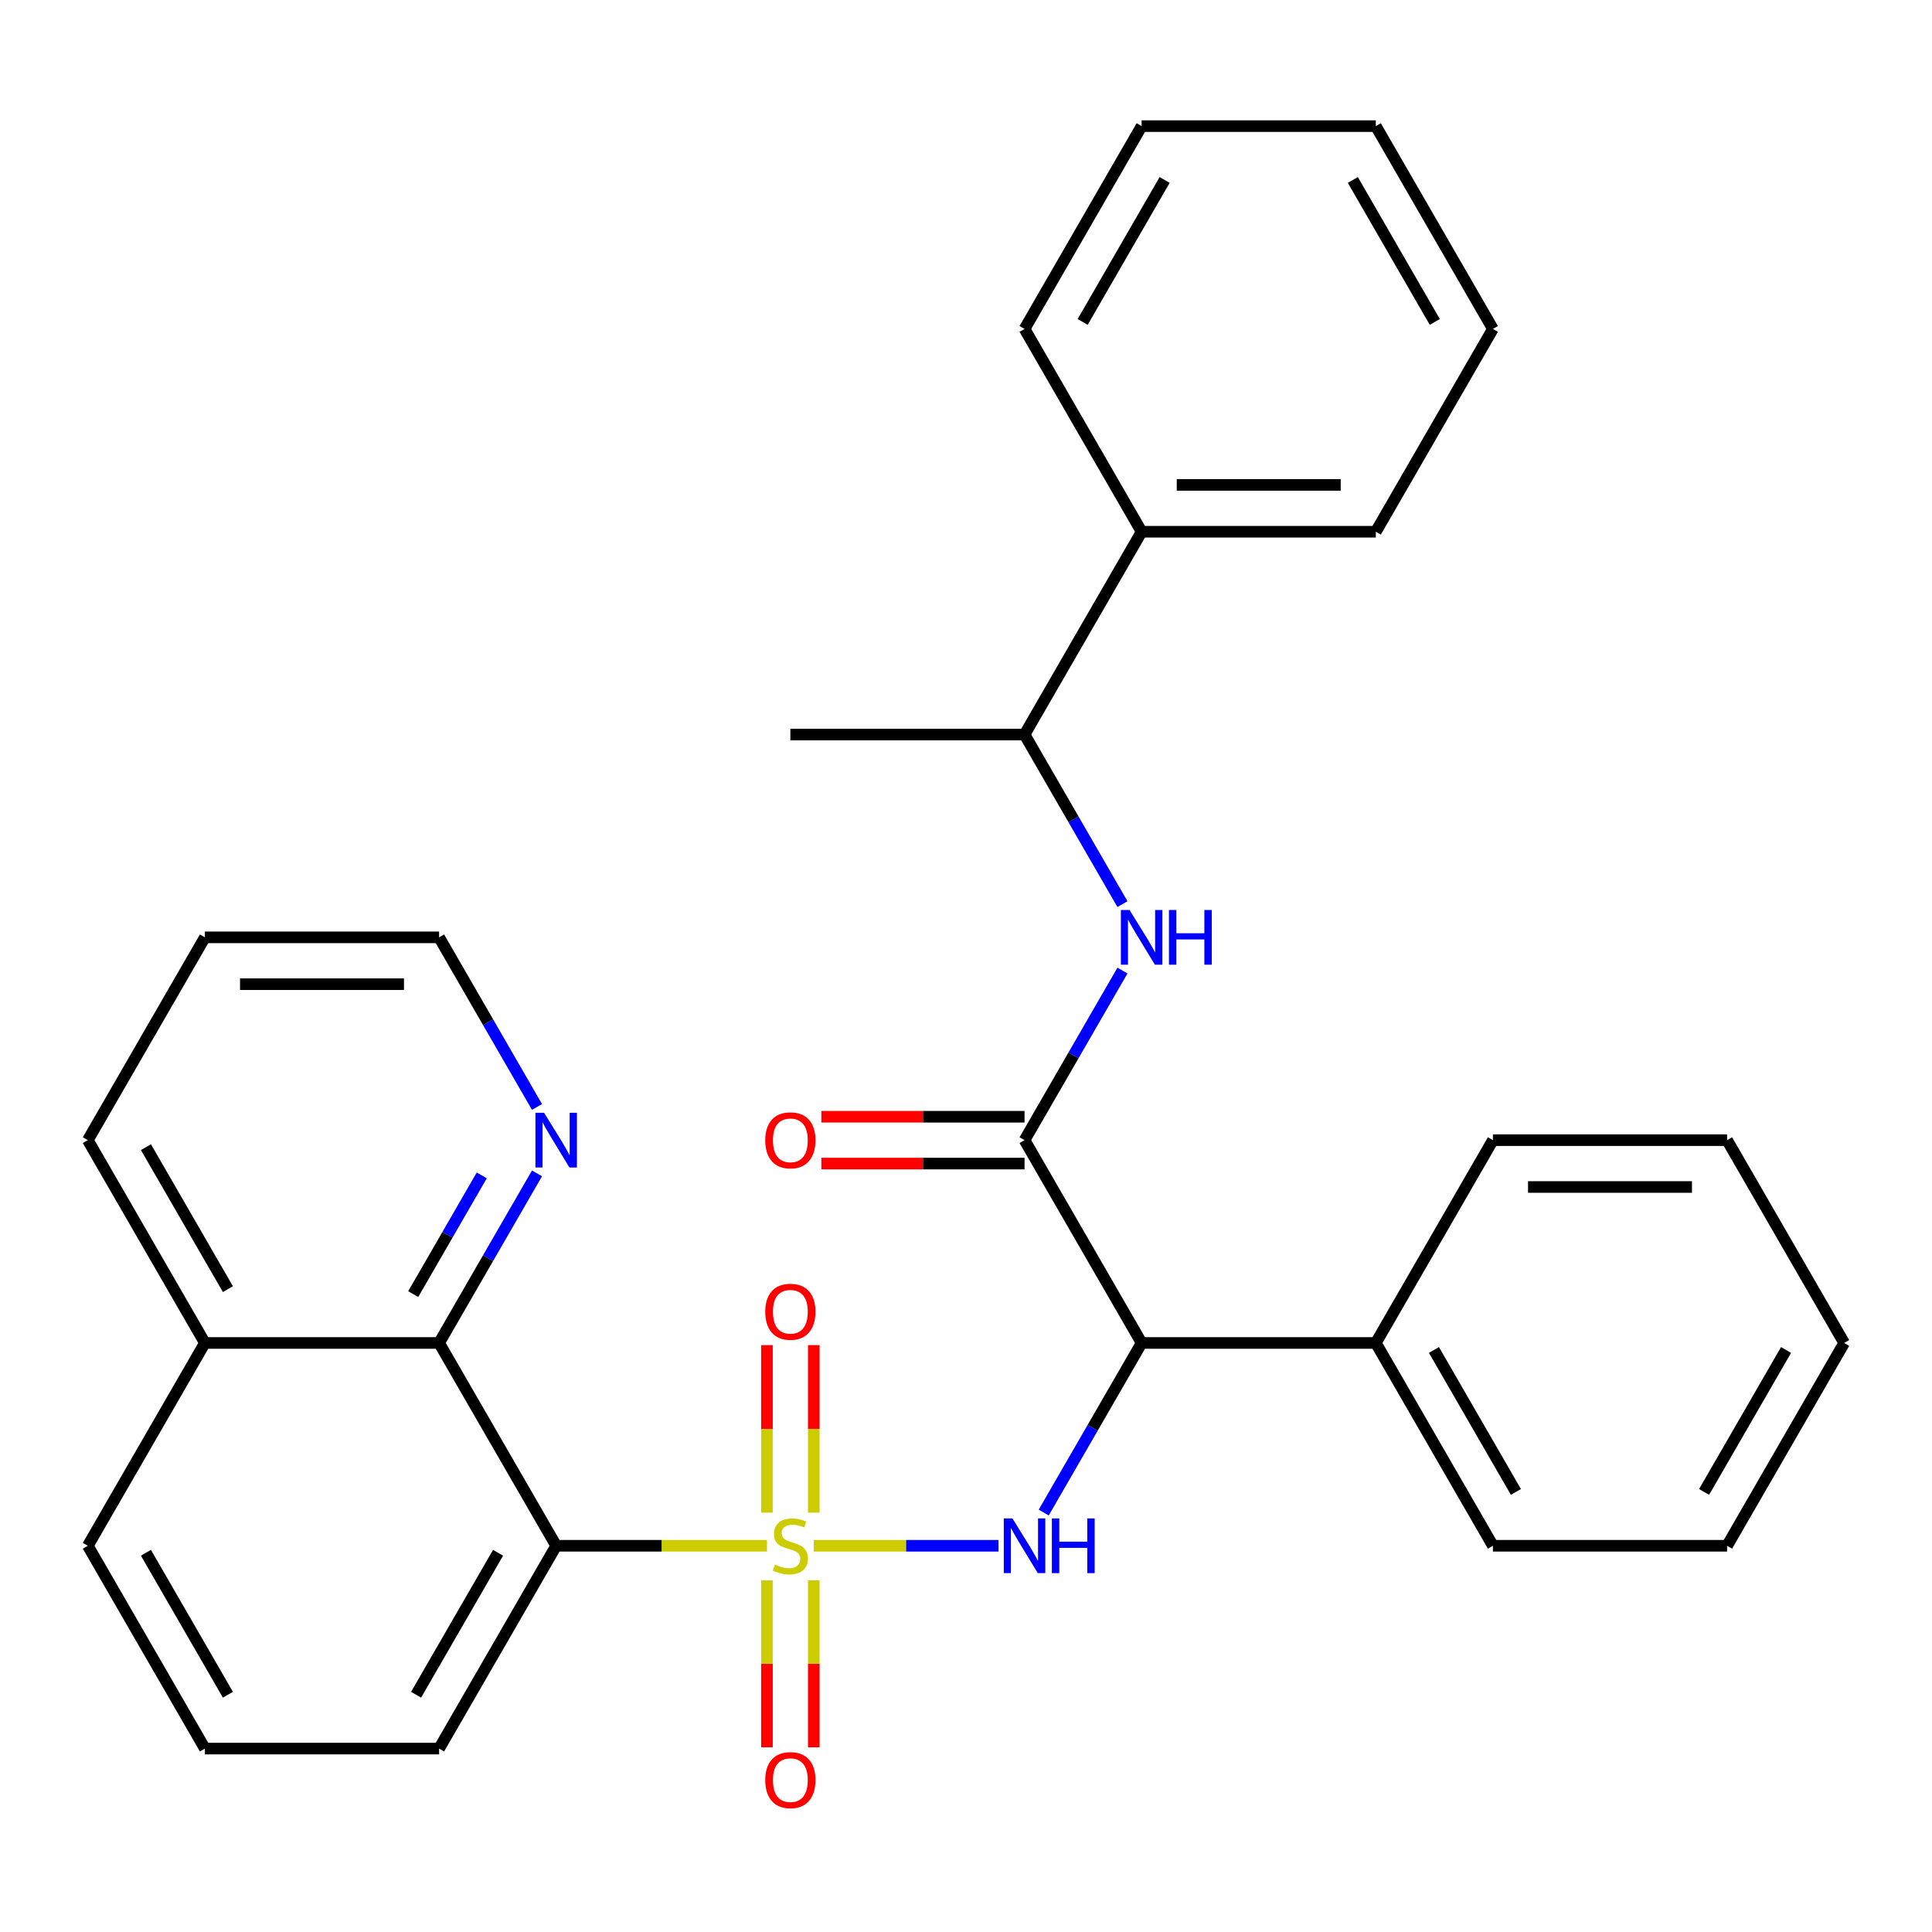<?xml version='1.0' encoding='iso-8859-1'?>
<svg version='1.1' baseProfile='full'
              xmlns='http://www.w3.org/2000/svg'
                      xmlns:rdkit='http://www.rdkit.org/xml'
                      xmlns:xlink='http://www.w3.org/1999/xlink'
                  xml:space='preserve'
width='1000px' height='1000px' viewBox='0 0 1000 1000'>
<!-- END OF HEADER -->
<rect style='opacity:1.0;fill:#FFFFFF;stroke:none' width='1000' height='1000' x='0' y='0'> </rect>
<path class='bond-0' d='M 396.981,800.09 L 342.43,800.09' style='fill:none;fill-rule:evenodd;stroke:#CCCC00;stroke-width:6px;stroke-linecap:butt;stroke-linejoin:miter;stroke-opacity:1' />
<path class='bond-0' d='M 342.43,800.09 L 287.879,800.09' style='fill:none;fill-rule:evenodd;stroke:#000000;stroke-width:6px;stroke-linecap:butt;stroke-linejoin:miter;stroke-opacity:1' />
<path class='bond-1' d='M 421.201,800.09 L 469.018,800.09' style='fill:none;fill-rule:evenodd;stroke:#CCCC00;stroke-width:6px;stroke-linecap:butt;stroke-linejoin:miter;stroke-opacity:1' />
<path class='bond-1' d='M 469.018,800.09 L 516.835,800.09' style='fill:none;fill-rule:evenodd;stroke:#0000FF;stroke-width:6px;stroke-linecap:butt;stroke-linejoin:miter;stroke-opacity:1' />
<path class='bond-6' d='M 396.97,818 L 396.97,861.2' style='fill:none;fill-rule:evenodd;stroke:#CCCC00;stroke-width:6px;stroke-linecap:butt;stroke-linejoin:miter;stroke-opacity:1' />
<path class='bond-6' d='M 396.97,861.2 L 396.97,904.399' style='fill:none;fill-rule:evenodd;stroke:#FF0000;stroke-width:6px;stroke-linecap:butt;stroke-linejoin:miter;stroke-opacity:1' />
<path class='bond-6' d='M 421.212,818 L 421.212,861.2' style='fill:none;fill-rule:evenodd;stroke:#CCCC00;stroke-width:6px;stroke-linecap:butt;stroke-linejoin:miter;stroke-opacity:1' />
<path class='bond-6' d='M 421.212,861.2 L 421.212,904.399' style='fill:none;fill-rule:evenodd;stroke:#FF0000;stroke-width:6px;stroke-linecap:butt;stroke-linejoin:miter;stroke-opacity:1' />
<path class='bond-7' d='M 421.212,782.939 L 421.212,739.589' style='fill:none;fill-rule:evenodd;stroke:#CCCC00;stroke-width:6px;stroke-linecap:butt;stroke-linejoin:miter;stroke-opacity:1' />
<path class='bond-7' d='M 421.212,739.589 L 421.212,696.239' style='fill:none;fill-rule:evenodd;stroke:#FF0000;stroke-width:6px;stroke-linecap:butt;stroke-linejoin:miter;stroke-opacity:1' />
<path class='bond-7' d='M 396.97,782.939 L 396.97,739.589' style='fill:none;fill-rule:evenodd;stroke:#CCCC00;stroke-width:6px;stroke-linecap:butt;stroke-linejoin:miter;stroke-opacity:1' />
<path class='bond-7' d='M 396.97,739.589 L 396.97,696.239' style='fill:none;fill-rule:evenodd;stroke:#FF0000;stroke-width:6px;stroke-linecap:butt;stroke-linejoin:miter;stroke-opacity:1' />
<path class='bond-4' d='M 287.879,800.09 L 227.273,695.117' style='fill:none;fill-rule:evenodd;stroke:#000000;stroke-width:6px;stroke-linecap:butt;stroke-linejoin:miter;stroke-opacity:1' />
<path class='bond-14' d='M 287.879,800.09 L 227.273,905.062' style='fill:none;fill-rule:evenodd;stroke:#000000;stroke-width:6px;stroke-linecap:butt;stroke-linejoin:miter;stroke-opacity:1' />
<path class='bond-14' d='M 257.793,803.714 L 215.369,877.195' style='fill:none;fill-rule:evenodd;stroke:#000000;stroke-width:6px;stroke-linecap:butt;stroke-linejoin:miter;stroke-opacity:1' />
<path class='bond-2' d='M 540.228,782.899 L 565.568,739.008' style='fill:none;fill-rule:evenodd;stroke:#0000FF;stroke-width:6px;stroke-linecap:butt;stroke-linejoin:miter;stroke-opacity:1' />
<path class='bond-2' d='M 565.568,739.008 L 590.909,695.117' style='fill:none;fill-rule:evenodd;stroke:#000000;stroke-width:6px;stroke-linecap:butt;stroke-linejoin:miter;stroke-opacity:1' />
<path class='bond-3' d='M 590.909,695.117 L 530.303,590.144' style='fill:none;fill-rule:evenodd;stroke:#000000;stroke-width:6px;stroke-linecap:butt;stroke-linejoin:miter;stroke-opacity:1' />
<path class='bond-11' d='M 590.909,695.117 L 712.121,695.117' style='fill:none;fill-rule:evenodd;stroke:#000000;stroke-width:6px;stroke-linecap:butt;stroke-linejoin:miter;stroke-opacity:1' />
<path class='bond-5' d='M 530.303,590.144 L 555.644,546.253' style='fill:none;fill-rule:evenodd;stroke:#000000;stroke-width:6px;stroke-linecap:butt;stroke-linejoin:miter;stroke-opacity:1' />
<path class='bond-5' d='M 555.644,546.253 L 580.984,502.362' style='fill:none;fill-rule:evenodd;stroke:#0000FF;stroke-width:6px;stroke-linecap:butt;stroke-linejoin:miter;stroke-opacity:1' />
<path class='bond-10' d='M 530.303,578.023 L 477.712,578.023' style='fill:none;fill-rule:evenodd;stroke:#000000;stroke-width:6px;stroke-linecap:butt;stroke-linejoin:miter;stroke-opacity:1' />
<path class='bond-10' d='M 477.712,578.023 L 425.121,578.023' style='fill:none;fill-rule:evenodd;stroke:#FF0000;stroke-width:6px;stroke-linecap:butt;stroke-linejoin:miter;stroke-opacity:1' />
<path class='bond-10' d='M 530.303,602.265 L 477.712,602.265' style='fill:none;fill-rule:evenodd;stroke:#000000;stroke-width:6px;stroke-linecap:butt;stroke-linejoin:miter;stroke-opacity:1' />
<path class='bond-10' d='M 477.712,602.265 L 425.121,602.265' style='fill:none;fill-rule:evenodd;stroke:#FF0000;stroke-width:6px;stroke-linecap:butt;stroke-linejoin:miter;stroke-opacity:1' />
<path class='bond-8' d='M 227.273,695.117 L 252.613,651.226' style='fill:none;fill-rule:evenodd;stroke:#000000;stroke-width:6px;stroke-linecap:butt;stroke-linejoin:miter;stroke-opacity:1' />
<path class='bond-8' d='M 252.613,651.226 L 277.954,607.334' style='fill:none;fill-rule:evenodd;stroke:#0000FF;stroke-width:6px;stroke-linecap:butt;stroke-linejoin:miter;stroke-opacity:1' />
<path class='bond-8' d='M 213.88,669.828 L 231.619,639.104' style='fill:none;fill-rule:evenodd;stroke:#000000;stroke-width:6px;stroke-linecap:butt;stroke-linejoin:miter;stroke-opacity:1' />
<path class='bond-8' d='M 231.619,639.104 L 249.357,608.38' style='fill:none;fill-rule:evenodd;stroke:#0000FF;stroke-width:6px;stroke-linecap:butt;stroke-linejoin:miter;stroke-opacity:1' />
<path class='bond-12' d='M 227.273,695.117 L 106.061,695.117' style='fill:none;fill-rule:evenodd;stroke:#000000;stroke-width:6px;stroke-linecap:butt;stroke-linejoin:miter;stroke-opacity:1' />
<path class='bond-9' d='M 580.984,467.981 L 555.644,424.09' style='fill:none;fill-rule:evenodd;stroke:#0000FF;stroke-width:6px;stroke-linecap:butt;stroke-linejoin:miter;stroke-opacity:1' />
<path class='bond-9' d='M 555.644,424.09 L 530.303,380.198' style='fill:none;fill-rule:evenodd;stroke:#000000;stroke-width:6px;stroke-linecap:butt;stroke-linejoin:miter;stroke-opacity:1' />
<path class='bond-16' d='M 277.954,572.954 L 252.613,529.062' style='fill:none;fill-rule:evenodd;stroke:#0000FF;stroke-width:6px;stroke-linecap:butt;stroke-linejoin:miter;stroke-opacity:1' />
<path class='bond-16' d='M 252.613,529.062 L 227.273,485.171' style='fill:none;fill-rule:evenodd;stroke:#000000;stroke-width:6px;stroke-linecap:butt;stroke-linejoin:miter;stroke-opacity:1' />
<path class='bond-13' d='M 530.303,380.198 L 590.909,275.226' style='fill:none;fill-rule:evenodd;stroke:#000000;stroke-width:6px;stroke-linecap:butt;stroke-linejoin:miter;stroke-opacity:1' />
<path class='bond-18' d='M 530.303,380.198 L 409.091,380.198' style='fill:none;fill-rule:evenodd;stroke:#000000;stroke-width:6px;stroke-linecap:butt;stroke-linejoin:miter;stroke-opacity:1' />
<path class='bond-19' d='M 712.121,695.117 L 772.727,800.09' style='fill:none;fill-rule:evenodd;stroke:#000000;stroke-width:6px;stroke-linecap:butt;stroke-linejoin:miter;stroke-opacity:1' />
<path class='bond-19' d='M 742.207,698.741 L 784.631,772.222' style='fill:none;fill-rule:evenodd;stroke:#000000;stroke-width:6px;stroke-linecap:butt;stroke-linejoin:miter;stroke-opacity:1' />
<path class='bond-20' d='M 712.121,695.117 L 772.727,590.144' style='fill:none;fill-rule:evenodd;stroke:#000000;stroke-width:6px;stroke-linecap:butt;stroke-linejoin:miter;stroke-opacity:1' />
<path class='bond-23' d='M 106.061,695.117 L 45.455,590.144' style='fill:none;fill-rule:evenodd;stroke:#000000;stroke-width:6px;stroke-linecap:butt;stroke-linejoin:miter;stroke-opacity:1' />
<path class='bond-23' d='M 117.964,667.25 L 75.54,593.769' style='fill:none;fill-rule:evenodd;stroke:#000000;stroke-width:6px;stroke-linecap:butt;stroke-linejoin:miter;stroke-opacity:1' />
<path class='bond-31' d='M 106.061,695.117 L 45.455,800.09' style='fill:none;fill-rule:evenodd;stroke:#000000;stroke-width:6px;stroke-linecap:butt;stroke-linejoin:miter;stroke-opacity:1' />
<path class='bond-21' d='M 590.909,275.226 L 712.121,275.226' style='fill:none;fill-rule:evenodd;stroke:#000000;stroke-width:6px;stroke-linecap:butt;stroke-linejoin:miter;stroke-opacity:1' />
<path class='bond-21' d='M 609.091,250.983 L 693.939,250.983' style='fill:none;fill-rule:evenodd;stroke:#000000;stroke-width:6px;stroke-linecap:butt;stroke-linejoin:miter;stroke-opacity:1' />
<path class='bond-22' d='M 590.909,275.226 L 530.303,170.253' style='fill:none;fill-rule:evenodd;stroke:#000000;stroke-width:6px;stroke-linecap:butt;stroke-linejoin:miter;stroke-opacity:1' />
<path class='bond-15' d='M 227.273,905.062 L 106.061,905.062' style='fill:none;fill-rule:evenodd;stroke:#000000;stroke-width:6px;stroke-linecap:butt;stroke-linejoin:miter;stroke-opacity:1' />
<path class='bond-17' d='M 106.061,905.062 L 45.455,800.09' style='fill:none;fill-rule:evenodd;stroke:#000000;stroke-width:6px;stroke-linecap:butt;stroke-linejoin:miter;stroke-opacity:1' />
<path class='bond-17' d='M 117.964,877.195 L 75.54,803.714' style='fill:none;fill-rule:evenodd;stroke:#000000;stroke-width:6px;stroke-linecap:butt;stroke-linejoin:miter;stroke-opacity:1' />
<path class='bond-32' d='M 227.273,485.171 L 106.061,485.171' style='fill:none;fill-rule:evenodd;stroke:#000000;stroke-width:6px;stroke-linecap:butt;stroke-linejoin:miter;stroke-opacity:1' />
<path class='bond-32' d='M 209.091,509.414 L 124.242,509.414' style='fill:none;fill-rule:evenodd;stroke:#000000;stroke-width:6px;stroke-linecap:butt;stroke-linejoin:miter;stroke-opacity:1' />
<path class='bond-26' d='M 772.727,800.09 L 893.939,800.09' style='fill:none;fill-rule:evenodd;stroke:#000000;stroke-width:6px;stroke-linecap:butt;stroke-linejoin:miter;stroke-opacity:1' />
<path class='bond-25' d='M 772.727,590.144 L 893.939,590.144' style='fill:none;fill-rule:evenodd;stroke:#000000;stroke-width:6px;stroke-linecap:butt;stroke-linejoin:miter;stroke-opacity:1' />
<path class='bond-25' d='M 790.909,614.386 L 875.758,614.386' style='fill:none;fill-rule:evenodd;stroke:#000000;stroke-width:6px;stroke-linecap:butt;stroke-linejoin:miter;stroke-opacity:1' />
<path class='bond-28' d='M 712.121,275.226 L 772.727,170.253' style='fill:none;fill-rule:evenodd;stroke:#000000;stroke-width:6px;stroke-linecap:butt;stroke-linejoin:miter;stroke-opacity:1' />
<path class='bond-27' d='M 530.303,170.253 L 590.909,65.28' style='fill:none;fill-rule:evenodd;stroke:#000000;stroke-width:6px;stroke-linecap:butt;stroke-linejoin:miter;stroke-opacity:1' />
<path class='bond-27' d='M 560.388,166.628 L 602.813,93.147' style='fill:none;fill-rule:evenodd;stroke:#000000;stroke-width:6px;stroke-linecap:butt;stroke-linejoin:miter;stroke-opacity:1' />
<path class='bond-24' d='M 45.455,590.144 L 106.061,485.171' style='fill:none;fill-rule:evenodd;stroke:#000000;stroke-width:6px;stroke-linecap:butt;stroke-linejoin:miter;stroke-opacity:1' />
<path class='bond-29' d='M 893.939,590.144 L 954.545,695.117' style='fill:none;fill-rule:evenodd;stroke:#000000;stroke-width:6px;stroke-linecap:butt;stroke-linejoin:miter;stroke-opacity:1' />
<path class='bond-33' d='M 893.939,800.09 L 954.545,695.117' style='fill:none;fill-rule:evenodd;stroke:#000000;stroke-width:6px;stroke-linecap:butt;stroke-linejoin:miter;stroke-opacity:1' />
<path class='bond-33' d='M 882.036,772.222 L 924.46,698.741' style='fill:none;fill-rule:evenodd;stroke:#000000;stroke-width:6px;stroke-linecap:butt;stroke-linejoin:miter;stroke-opacity:1' />
<path class='bond-30' d='M 590.909,65.28 L 712.121,65.28' style='fill:none;fill-rule:evenodd;stroke:#000000;stroke-width:6px;stroke-linecap:butt;stroke-linejoin:miter;stroke-opacity:1' />
<path class='bond-34' d='M 772.727,170.253 L 712.121,65.28' style='fill:none;fill-rule:evenodd;stroke:#000000;stroke-width:6px;stroke-linecap:butt;stroke-linejoin:miter;stroke-opacity:1' />
<path class='bond-34' d='M 742.642,166.628 L 700.218,93.147' style='fill:none;fill-rule:evenodd;stroke:#000000;stroke-width:6px;stroke-linecap:butt;stroke-linejoin:miter;stroke-opacity:1' />
<path  class='atom-0' d='M 401.091 809.81
Q 401.411 809.93, 402.731 810.49
Q 404.051 811.05, 405.491 811.41
Q 406.971 811.73, 408.411 811.73
Q 411.091 811.73, 412.651 810.45
Q 414.211 809.13, 414.211 806.85
Q 414.211 805.29, 413.411 804.33
Q 412.651 803.37, 411.451 802.85
Q 410.251 802.33, 408.251 801.73
Q 405.731 800.97, 404.211 800.25
Q 402.731 799.53, 401.651 798.01
Q 400.611 796.49, 400.611 793.93
Q 400.611 790.37, 403.011 788.17
Q 405.451 785.97, 410.251 785.97
Q 413.531 785.97, 417.251 787.53
L 416.331 790.61
Q 412.931 789.21, 410.371 789.21
Q 407.611 789.21, 406.091 790.37
Q 404.571 791.49, 404.611 793.45
Q 404.611 794.97, 405.371 795.89
Q 406.171 796.81, 407.291 797.33
Q 408.451 797.85, 410.371 798.45
Q 412.931 799.25, 414.451 800.05
Q 415.971 800.85, 417.051 802.49
Q 418.171 804.09, 418.171 806.85
Q 418.171 810.77, 415.531 812.89
Q 412.931 814.97, 408.571 814.97
Q 406.051 814.97, 404.131 814.41
Q 402.251 813.89, 400.011 812.97
L 401.091 809.81
' fill='#CCCC00'/>
<path  class='atom-2' d='M 524.043 785.93
L 533.323 800.93
Q 534.243 802.41, 535.723 805.09
Q 537.203 807.77, 537.283 807.93
L 537.283 785.93
L 541.043 785.93
L 541.043 814.25
L 537.163 814.25
L 527.203 797.85
Q 526.043 795.93, 524.803 793.73
Q 523.603 791.53, 523.243 790.85
L 523.243 814.25
L 519.563 814.25
L 519.563 785.93
L 524.043 785.93
' fill='#0000FF'/>
<path  class='atom-2' d='M 544.443 785.93
L 548.283 785.93
L 548.283 797.97
L 562.763 797.97
L 562.763 785.93
L 566.603 785.93
L 566.603 814.25
L 562.763 814.25
L 562.763 801.17
L 548.283 801.17
L 548.283 814.25
L 544.443 814.25
L 544.443 785.93
' fill='#0000FF'/>
<path  class='atom-6' d='M 584.649 471.011
L 593.929 486.011
Q 594.849 487.491, 596.329 490.171
Q 597.809 492.851, 597.889 493.011
L 597.889 471.011
L 601.649 471.011
L 601.649 499.331
L 597.769 499.331
L 587.809 482.931
Q 586.649 481.011, 585.409 478.811
Q 584.209 476.611, 583.849 475.931
L 583.849 499.331
L 580.169 499.331
L 580.169 471.011
L 584.649 471.011
' fill='#0000FF'/>
<path  class='atom-6' d='M 605.049 471.011
L 608.889 471.011
L 608.889 483.051
L 623.369 483.051
L 623.369 471.011
L 627.209 471.011
L 627.209 499.331
L 623.369 499.331
L 623.369 486.251
L 608.889 486.251
L 608.889 499.331
L 605.049 499.331
L 605.049 471.011
' fill='#0000FF'/>
<path  class='atom-7' d='M 396.091 921.382
Q 396.091 914.582, 399.451 910.782
Q 402.811 906.982, 409.091 906.982
Q 415.371 906.982, 418.731 910.782
Q 422.091 914.582, 422.091 921.382
Q 422.091 928.262, 418.691 932.182
Q 415.291 936.062, 409.091 936.062
Q 402.851 936.062, 399.451 932.182
Q 396.091 928.302, 396.091 921.382
M 409.091 932.862
Q 413.411 932.862, 415.731 929.982
Q 418.091 927.062, 418.091 921.382
Q 418.091 915.822, 415.731 913.022
Q 413.411 910.182, 409.091 910.182
Q 404.771 910.182, 402.411 912.982
Q 400.091 915.782, 400.091 921.382
Q 400.091 927.102, 402.411 929.982
Q 404.771 932.862, 409.091 932.862
' fill='#FF0000'/>
<path  class='atom-8' d='M 396.091 678.957
Q 396.091 672.157, 399.451 668.357
Q 402.811 664.557, 409.091 664.557
Q 415.371 664.557, 418.731 668.357
Q 422.091 672.157, 422.091 678.957
Q 422.091 685.837, 418.691 689.757
Q 415.291 693.637, 409.091 693.637
Q 402.851 693.637, 399.451 689.757
Q 396.091 685.877, 396.091 678.957
M 409.091 690.437
Q 413.411 690.437, 415.731 687.557
Q 418.091 684.637, 418.091 678.957
Q 418.091 673.397, 415.731 670.597
Q 413.411 667.757, 409.091 667.757
Q 404.771 667.757, 402.411 670.557
Q 400.091 673.357, 400.091 678.957
Q 400.091 684.677, 402.411 687.557
Q 404.771 690.437, 409.091 690.437
' fill='#FF0000'/>
<path  class='atom-9' d='M 281.619 575.984
L 290.899 590.984
Q 291.819 592.464, 293.299 595.144
Q 294.779 597.824, 294.859 597.984
L 294.859 575.984
L 298.619 575.984
L 298.619 604.304
L 294.739 604.304
L 284.779 587.904
Q 283.619 585.984, 282.379 583.784
Q 281.179 581.584, 280.819 580.904
L 280.819 604.304
L 277.139 604.304
L 277.139 575.984
L 281.619 575.984
' fill='#0000FF'/>
<path  class='atom-11' d='M 396.091 590.224
Q 396.091 583.424, 399.451 579.624
Q 402.811 575.824, 409.091 575.824
Q 415.371 575.824, 418.731 579.624
Q 422.091 583.424, 422.091 590.224
Q 422.091 597.104, 418.691 601.024
Q 415.291 604.904, 409.091 604.904
Q 402.851 604.904, 399.451 601.024
Q 396.091 597.144, 396.091 590.224
M 409.091 601.704
Q 413.411 601.704, 415.731 598.824
Q 418.091 595.904, 418.091 590.224
Q 418.091 584.664, 415.731 581.864
Q 413.411 579.024, 409.091 579.024
Q 404.771 579.024, 402.411 581.824
Q 400.091 584.624, 400.091 590.224
Q 400.091 595.944, 402.411 598.824
Q 404.771 601.704, 409.091 601.704
' fill='#FF0000'/>
</svg>
